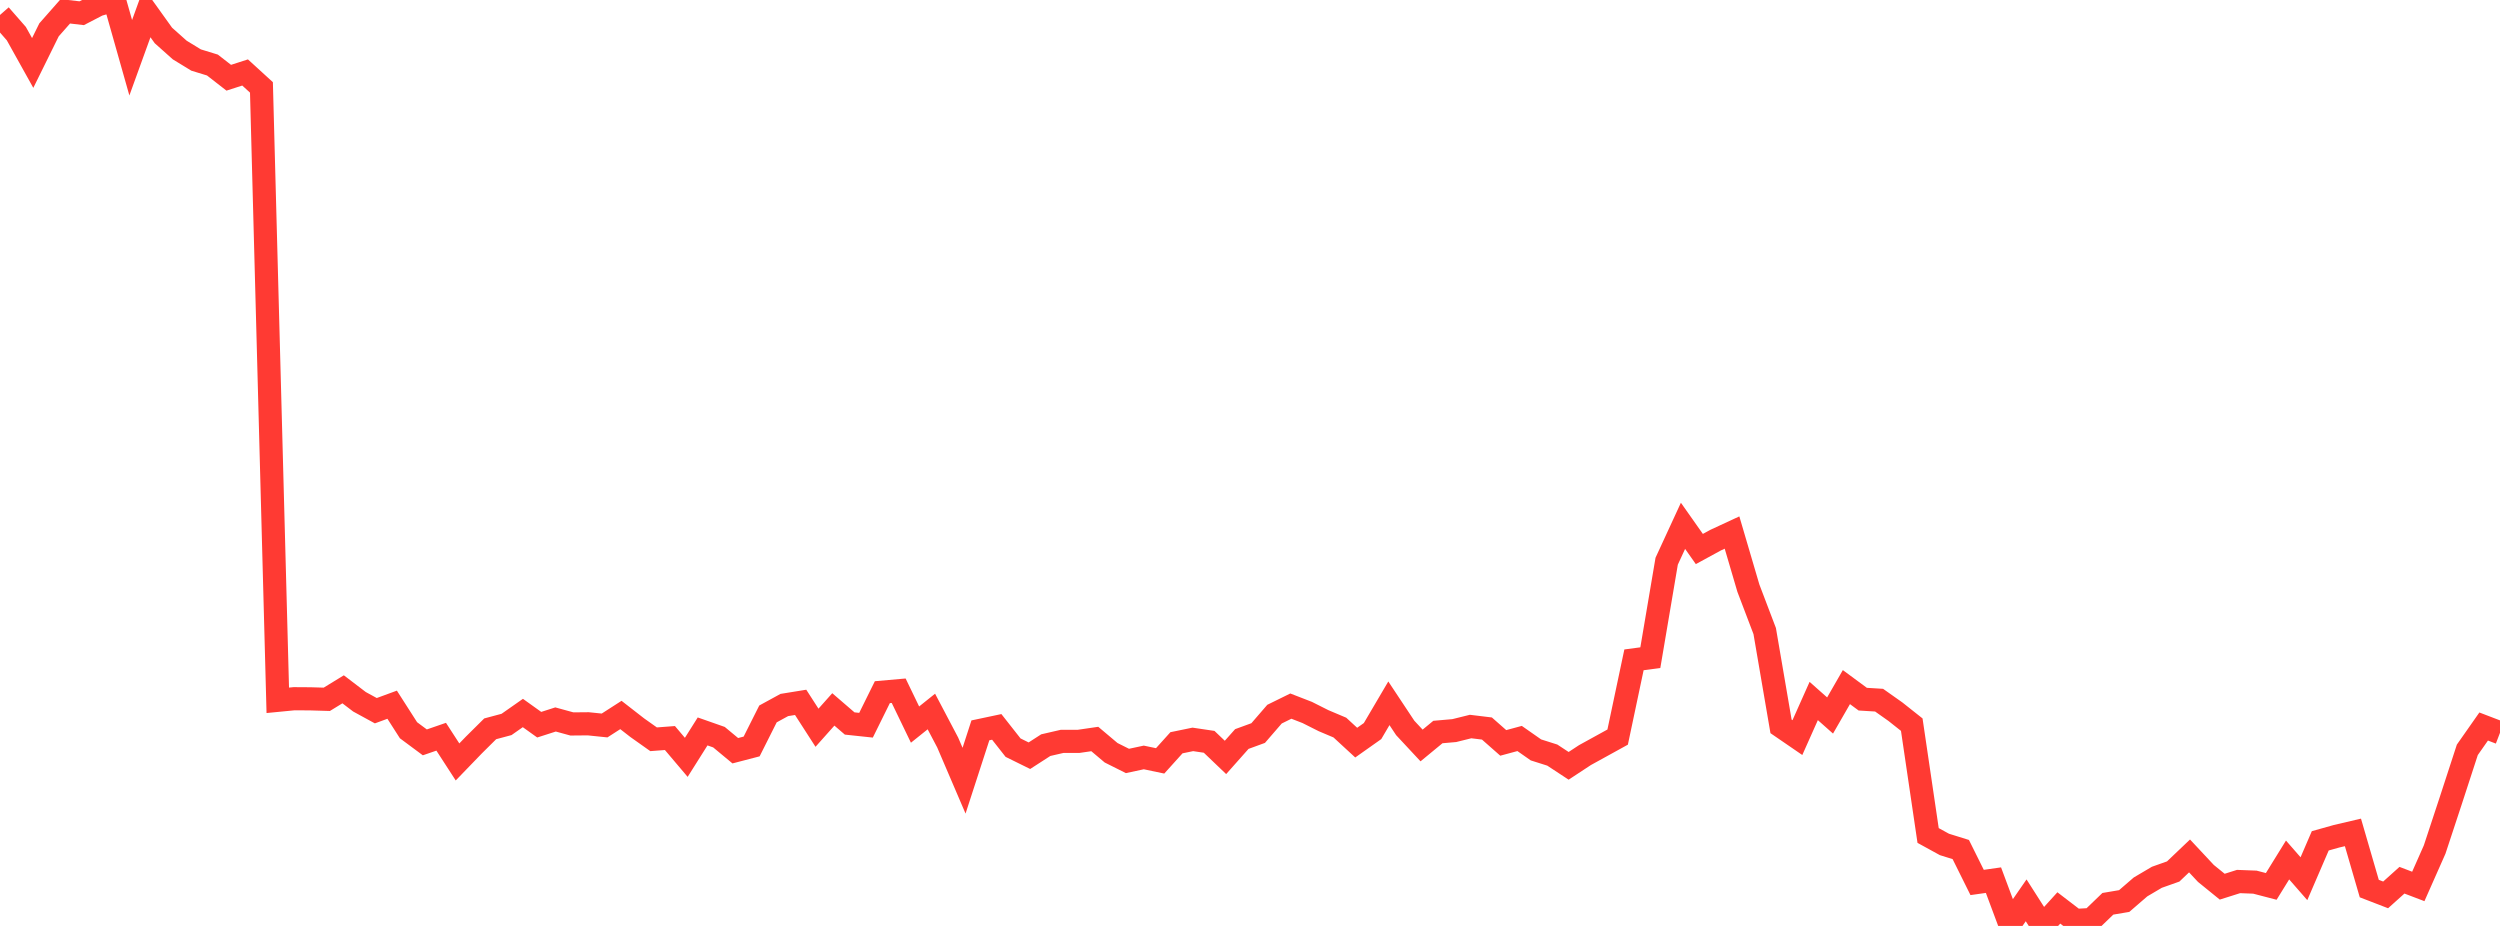 <?xml version="1.0" standalone="no"?>
<!DOCTYPE svg PUBLIC "-//W3C//DTD SVG 1.1//EN" "http://www.w3.org/Graphics/SVG/1.1/DTD/svg11.dtd">

<svg width="135" height="50" viewBox="0 0 135 50" preserveAspectRatio="none" 
  xmlns="http://www.w3.org/2000/svg"
  xmlns:xlink="http://www.w3.org/1999/xlink">


<polyline points="0.0, 0.808 0.882, 1.816 1.765, 3.4 2.647, 1.612 3.529, 0.611 4.412, 0.714 5.294, 0.257 6.176, 0.0 7.059, 3.119 7.941, 0.683 8.824, 1.915 9.706, 2.702 10.588, 3.241 11.471, 3.512 12.353, 4.198 13.235, 3.913 14.118, 4.72 15.0, 37.817 15.882, 37.731 16.765, 37.737 17.647, 37.763 18.529, 37.223 19.412, 37.896 20.294, 38.378 21.176, 38.054 22.059, 39.433 22.941, 40.088 23.824, 39.783 24.706, 41.145 25.588, 40.232 26.471, 39.356 27.353, 39.12 28.235, 38.502 29.118, 39.134 30.0, 38.851 30.882, 39.093 31.765, 39.085 32.647, 39.176 33.529, 38.609 34.412, 39.296 35.294, 39.921 36.176, 39.854 37.059, 40.897 37.941, 39.497 38.824, 39.807 39.706, 40.539 40.588, 40.309 41.471, 38.552 42.353, 38.07 43.235, 37.927 44.118, 39.298 45.0, 38.308 45.882, 39.068 46.765, 39.162 47.647, 37.377 48.529, 37.299 49.412, 39.128 50.294, 38.421 51.176, 40.097 52.059, 42.158 52.941, 39.439 53.824, 39.252 54.706, 40.373 55.588, 40.808 56.471, 40.238 57.353, 40.034 58.235, 40.035 59.118, 39.906 60.0, 40.649 60.882, 41.091 61.765, 40.902 62.647, 41.087 63.529, 40.109 64.412, 39.927 65.294, 40.058 66.176, 40.901 67.059, 39.907 67.941, 39.585 68.824, 38.564 69.706, 38.13 70.588, 38.472 71.471, 38.916 72.353, 39.289 73.235, 40.102 74.118, 39.478 75.0, 37.978 75.882, 39.308 76.765, 40.256 77.647, 39.529 78.529, 39.452 79.412, 39.233 80.294, 39.34 81.176, 40.117 82.059, 39.878 82.941, 40.495 83.824, 40.775 84.706, 41.355 85.588, 40.775 86.471, 40.289 87.353, 39.803 88.235, 35.632 89.118, 35.514 90.0, 30.306 90.882, 28.394 91.765, 29.647 92.647, 29.166 93.529, 28.757 94.412, 31.759 95.294, 34.077 96.176, 39.225 97.059, 39.831 97.941, 37.854 98.824, 38.637 99.706, 37.104 100.588, 37.755 101.471, 37.809 102.353, 38.432 103.235, 39.131 104.118, 45.116 105.0, 45.6 105.882, 45.875 106.765, 47.653 107.647, 47.528 108.529, 49.894 109.412, 48.618 110.294, 50.0 111.176, 49.028 112.059, 49.704 112.941, 49.655 113.824, 48.805 114.706, 48.656 115.588, 47.894 116.471, 47.373 117.353, 47.06 118.235, 46.22 119.118, 47.165 120.0, 47.881 120.882, 47.602 121.765, 47.636 122.647, 47.866 123.529, 46.439 124.412, 47.45 125.294, 45.405 126.176, 45.157 127.059, 44.95 127.941, 47.983 128.824, 48.324 129.706, 47.532 130.588, 47.868 131.471, 45.875 132.353, 43.2 133.235, 40.492 134.118, 39.232 135.0, 39.57" fill="none" stroke="#ff3a33" stroke-width="1.25"/>

</svg>